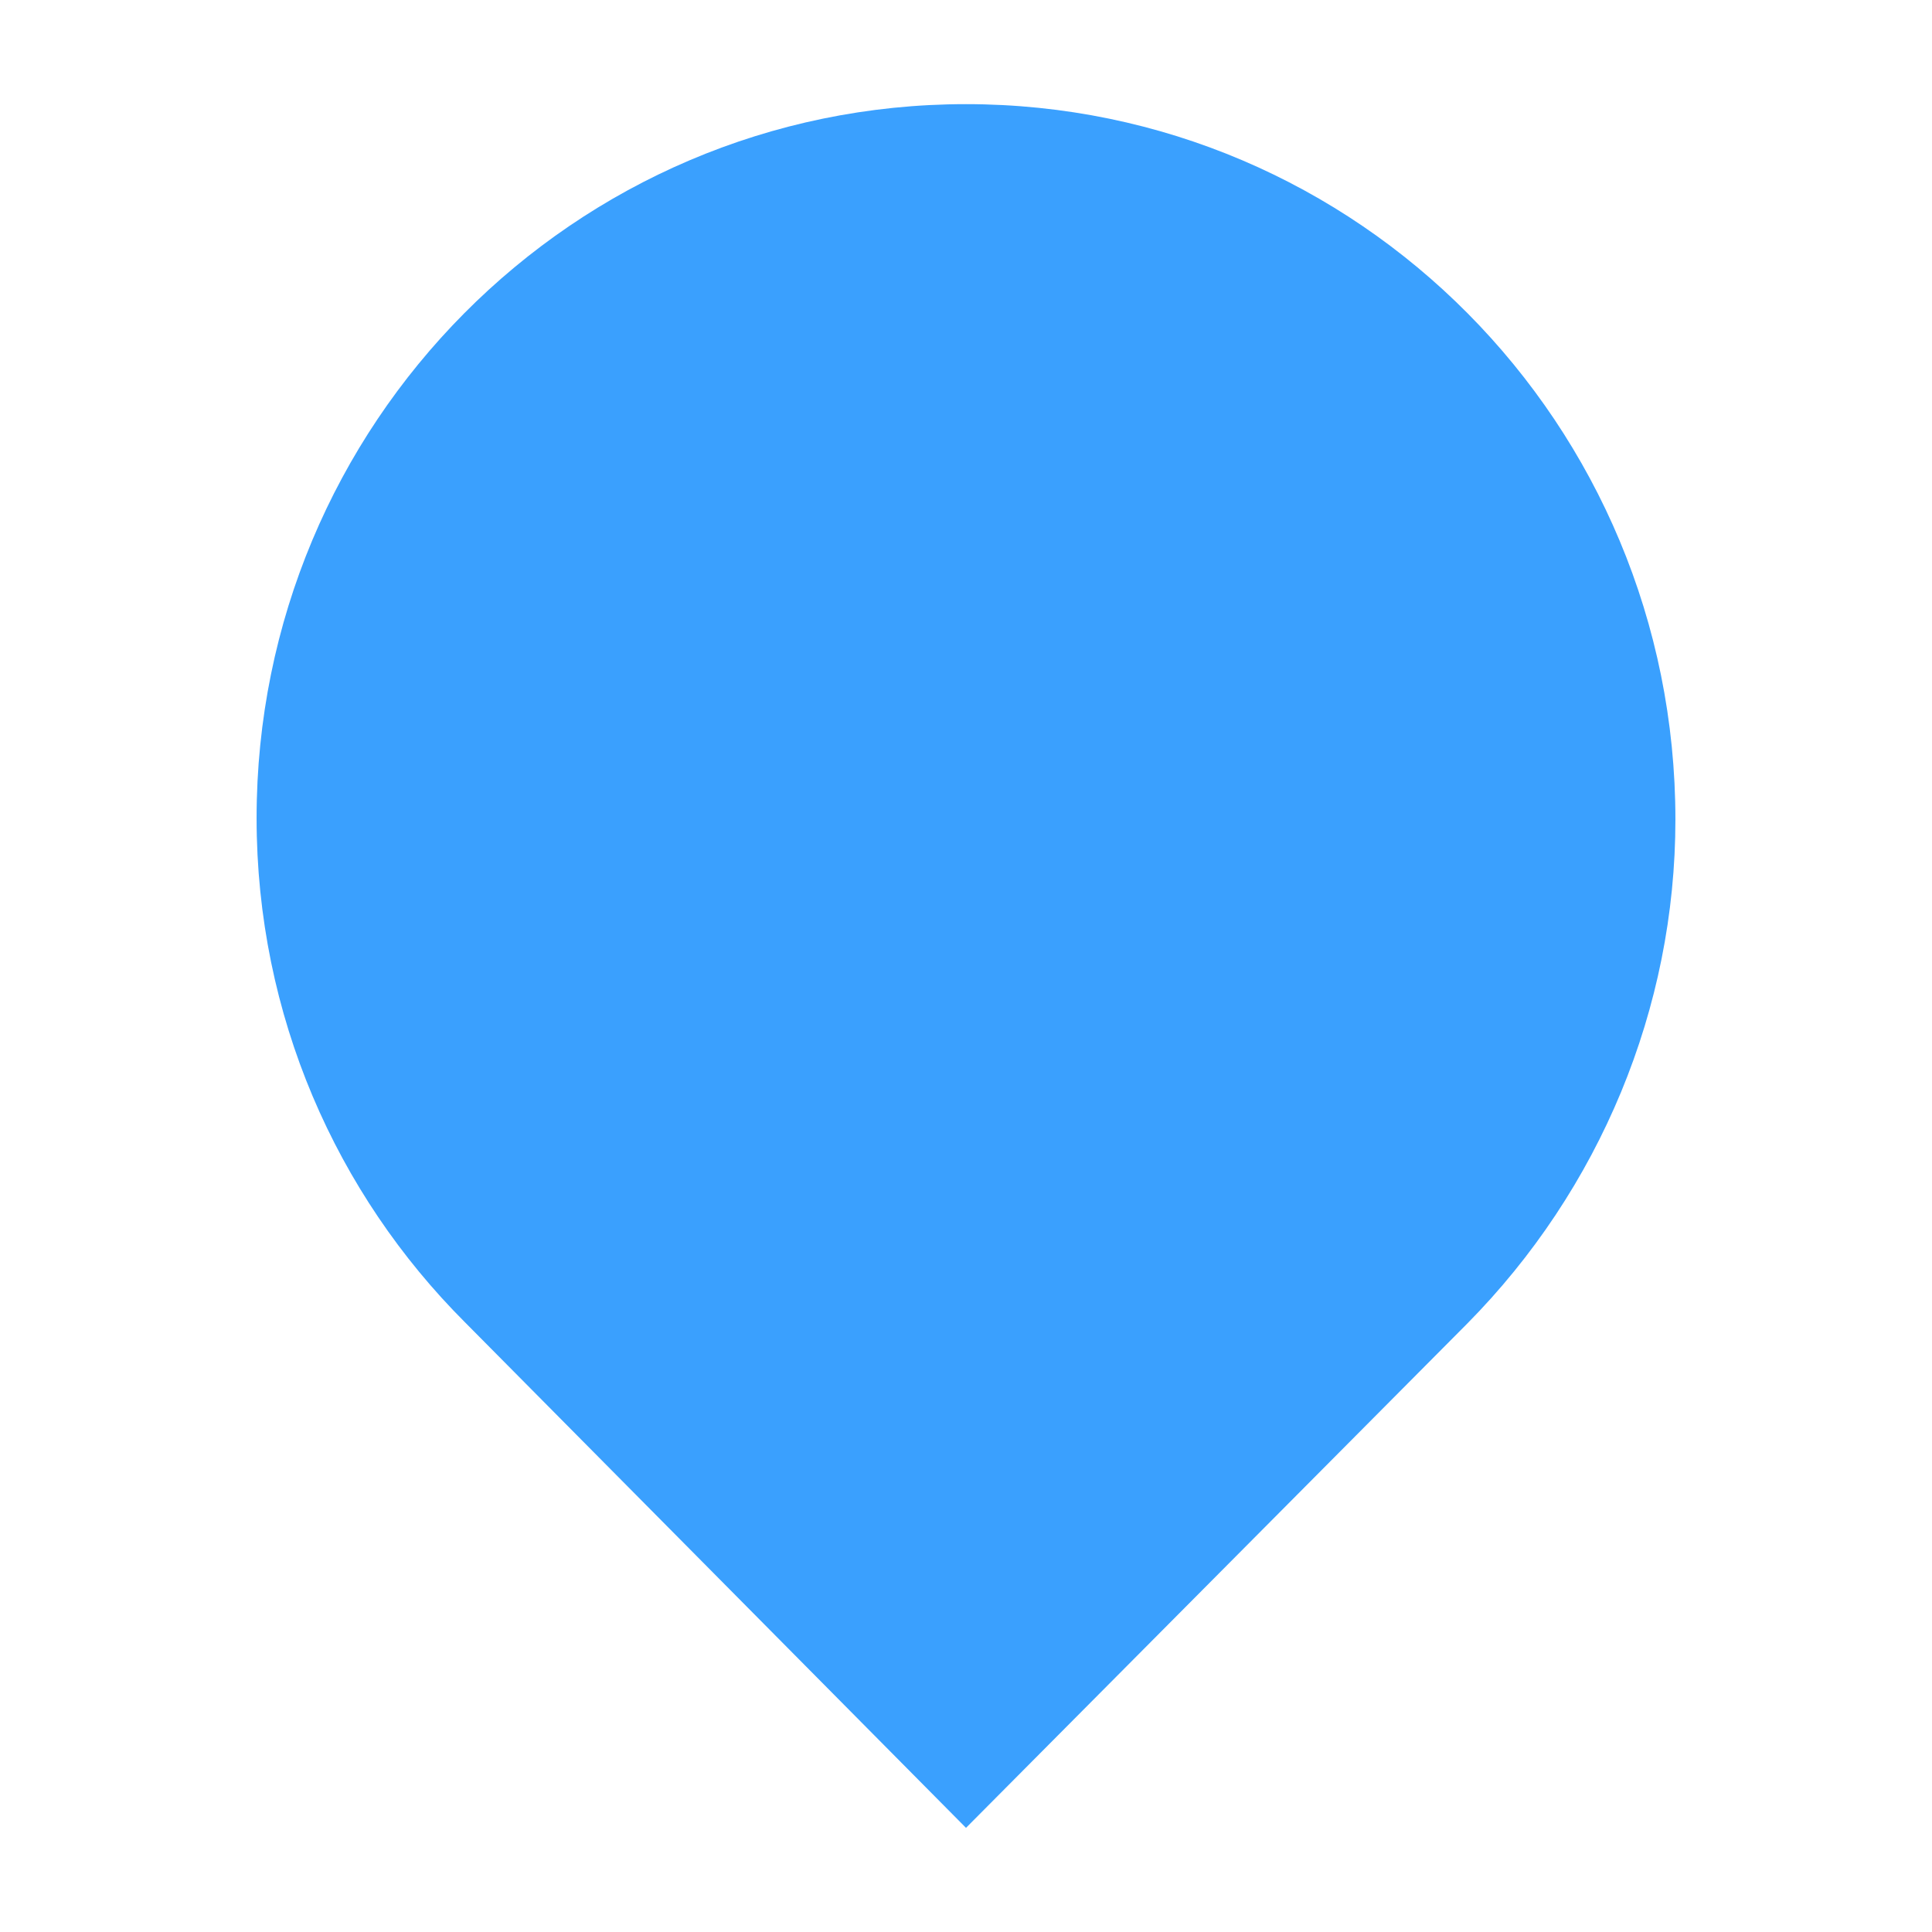 <?xml version="1.0" standalone="no"?><!DOCTYPE svg PUBLIC "-//W3C//DTD SVG 1.1//EN" "http://www.w3.org/Graphics/SVG/1.1/DTD/svg11.dtd"><svg t="1744076434658" class="icon" viewBox="0 0 1024 1024" version="1.1" xmlns="http://www.w3.org/2000/svg" p-id="9775" xmlns:xlink="http://www.w3.org/1999/xlink" width="256" height="256"><path d="M512 55.2c-208 0-376 169.6-376 378.4 0 104.8 42.4 199.2 110.4 267.2L512 968.8l265.6-267.2C848 630.4 888 534.4 888 434.4c0-209.6-168-379.2-376-379.2z" p-id="9776" fill="#3aa0fe"></path></svg>